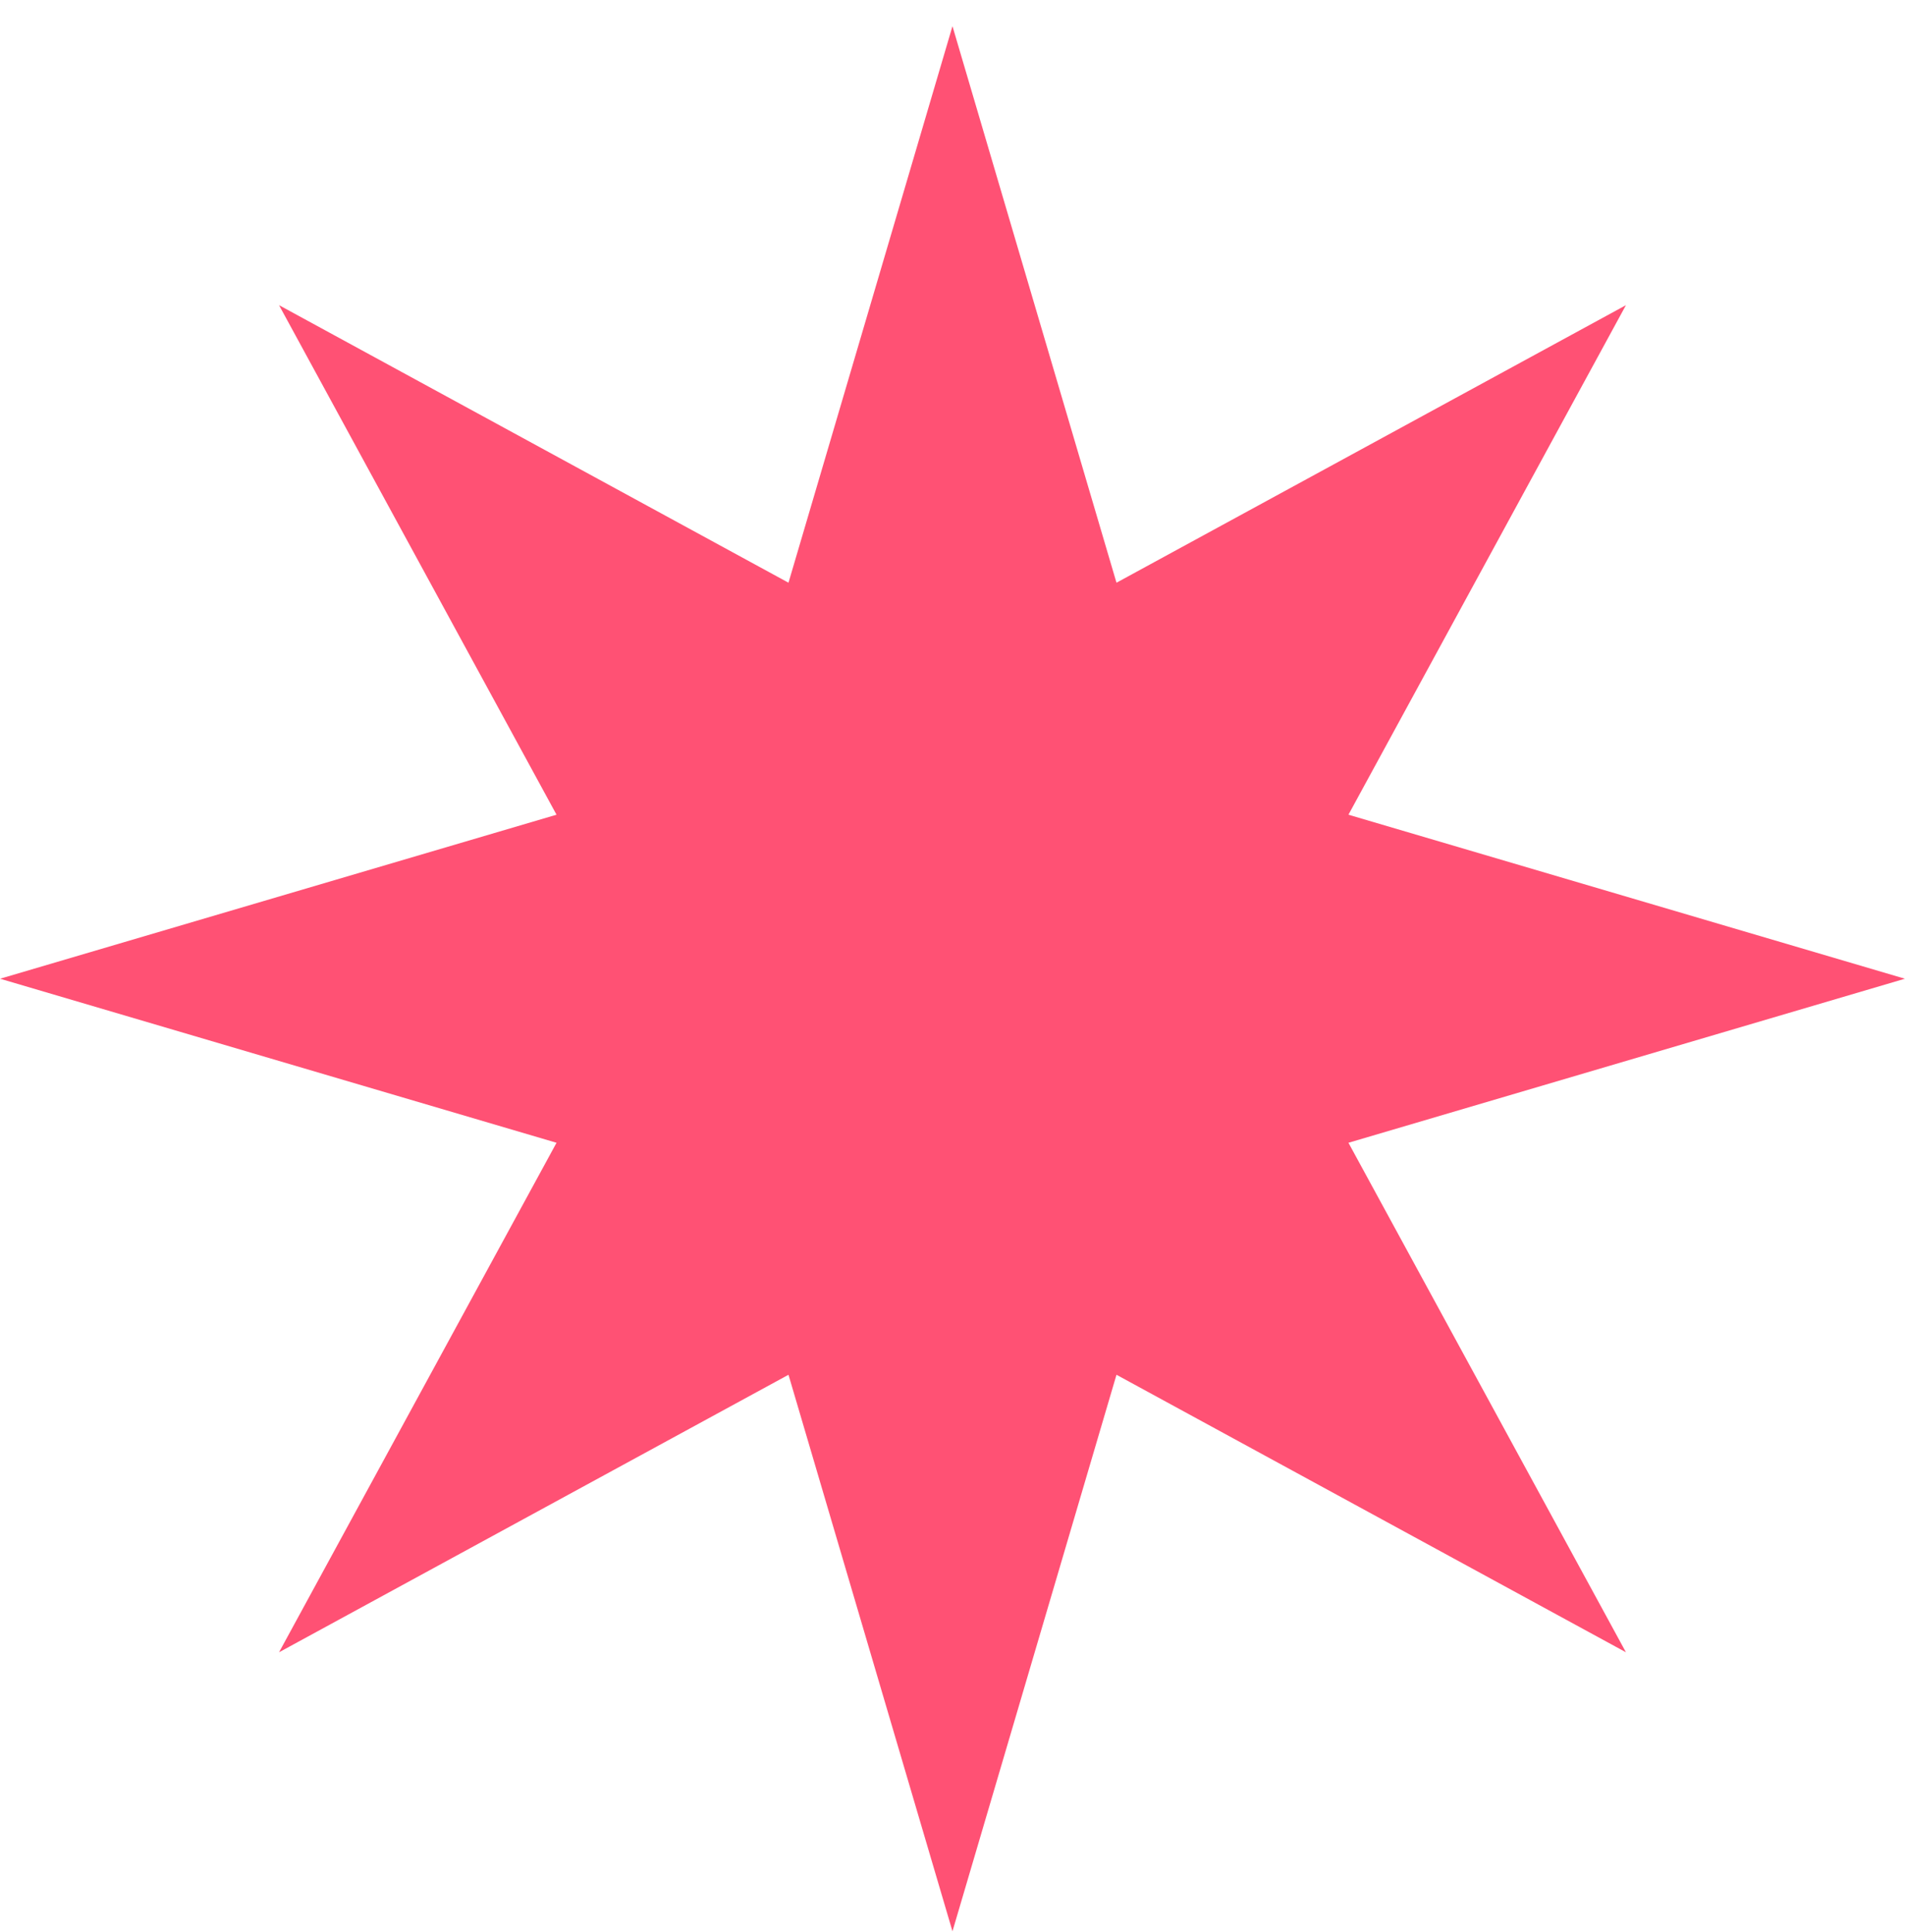 <?xml version="1.0" encoding="UTF-8"?> <svg xmlns="http://www.w3.org/2000/svg" width="72" height="73" viewBox="0 0 72 73" fill="none"> <path d="M35.999 0.989L42.198 22.02L61.453 11.532L50.965 30.787L71.996 36.985L50.965 43.184L61.453 62.438L42.198 51.951L35.999 72.981L29.801 51.951L10.546 62.438L21.034 43.184L0.003 36.985L21.034 30.787L10.546 11.532L29.801 22.02L35.999 0.989Z" fill="#FF5174"></path> </svg> 